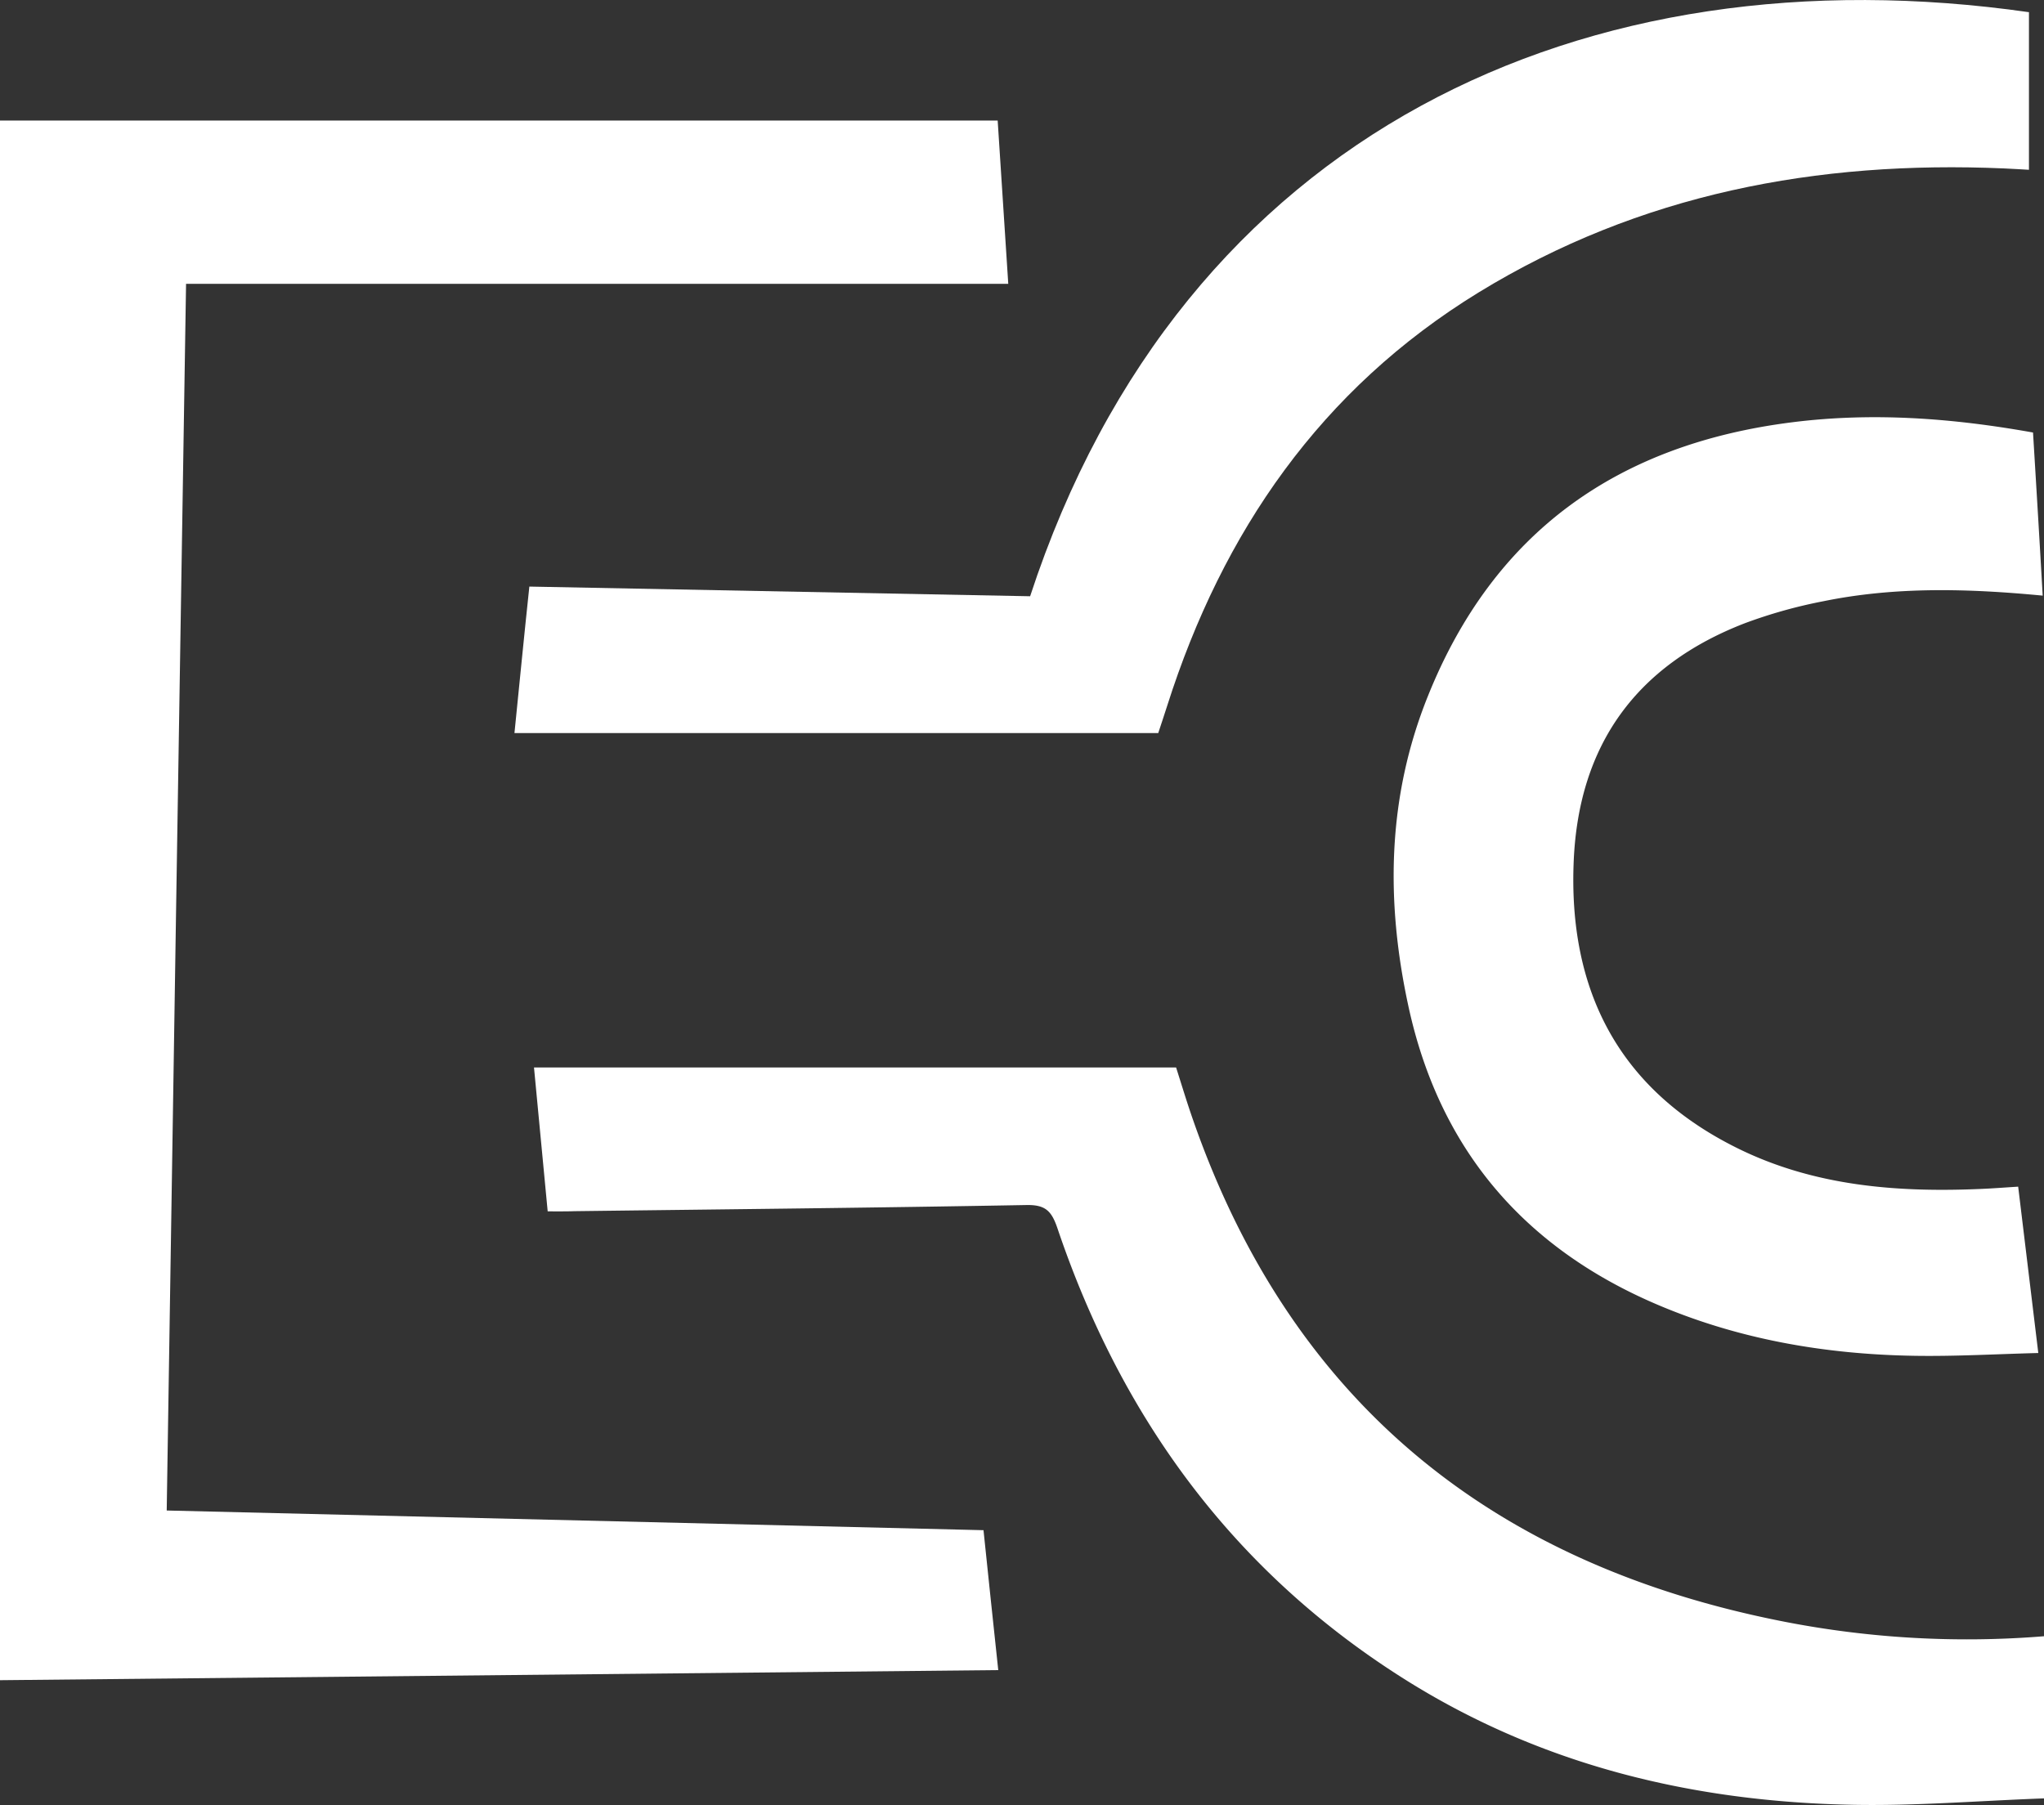 <svg id="Layer_1" data-name="Layer 1" xmlns="http://www.w3.org/2000/svg" viewBox="0 0 422.62 373.3" fill="#ffffff"><rect x="0" y="0" width="422.62" height="373.3" fill="#333333" stroke="none"/><path d="M203.35,316.43c1,9.7,2,19.06,3.05,28.93L0,347.45V24.93H206.28c.73,11.3,1.42,22,2.19,33.76h-170c-1.36,85.08-2.7,169.13-4,253.67Z"/><path d="M113.24,250.5l-2.83-29.76H243.17c1.09,3.41,2.22,7.18,3.52,10.89,20.42,58.57,62.19,92,122.28,103.73a197.08,197.08,0,0,0,53.65,3v33.53c-13.56.5-26.48,1.57-39.37,1.33-33-.6-64.32-8.08-92.61-25.83-35.46-22.26-58.71-54.05-72-93.39-1.22-3.59-2.48-4.88-6.41-4.81-31.15.57-62.3.88-93.45,1.27C117.12,250.52,115.48,250.5,113.24,250.5Z"/><path d="M239.48,151.59H106.37c1.06-10.48,2-20.17,3.08-30.29l103.54,2C244.54,27,328.06-10.56,419.51,2.52V35.11c-1.35-.07-3.24-.2-5.14-.28-38.63-1.68-75.32,5.23-108.66,25.65-32.6,20-52.91,49.44-64.38,85.47C240.68,148,240,150,239.48,151.59Z"/><path d="M420.35,89.44c.69,11.34,1.36,22.41,2,33.73-15.54-1.49-30.5-1.87-45.3,1.15a101.71,101.71,0,0,0-16.29,4.56c-22.32,8.63-34.29,25-35.37,49-1.2,26.82,9.24,47.35,33.75,59.51,15.94,7.91,33.18,9.24,50.67,8.46,2.31-.1,4.61-.28,7.47-.46l4.16,34.4c-8.66.22-17.06.71-25.46.58-18.8-.29-37.1-3.47-54.43-11.07-27-11.86-44-32.14-50.31-61.06-4.75-21.78-4.46-43.3,4-64.3,13.67-34.08,39.42-52.08,75.26-56.61C387.15,85.22,403.66,86.45,420.35,89.44Z"/></svg>